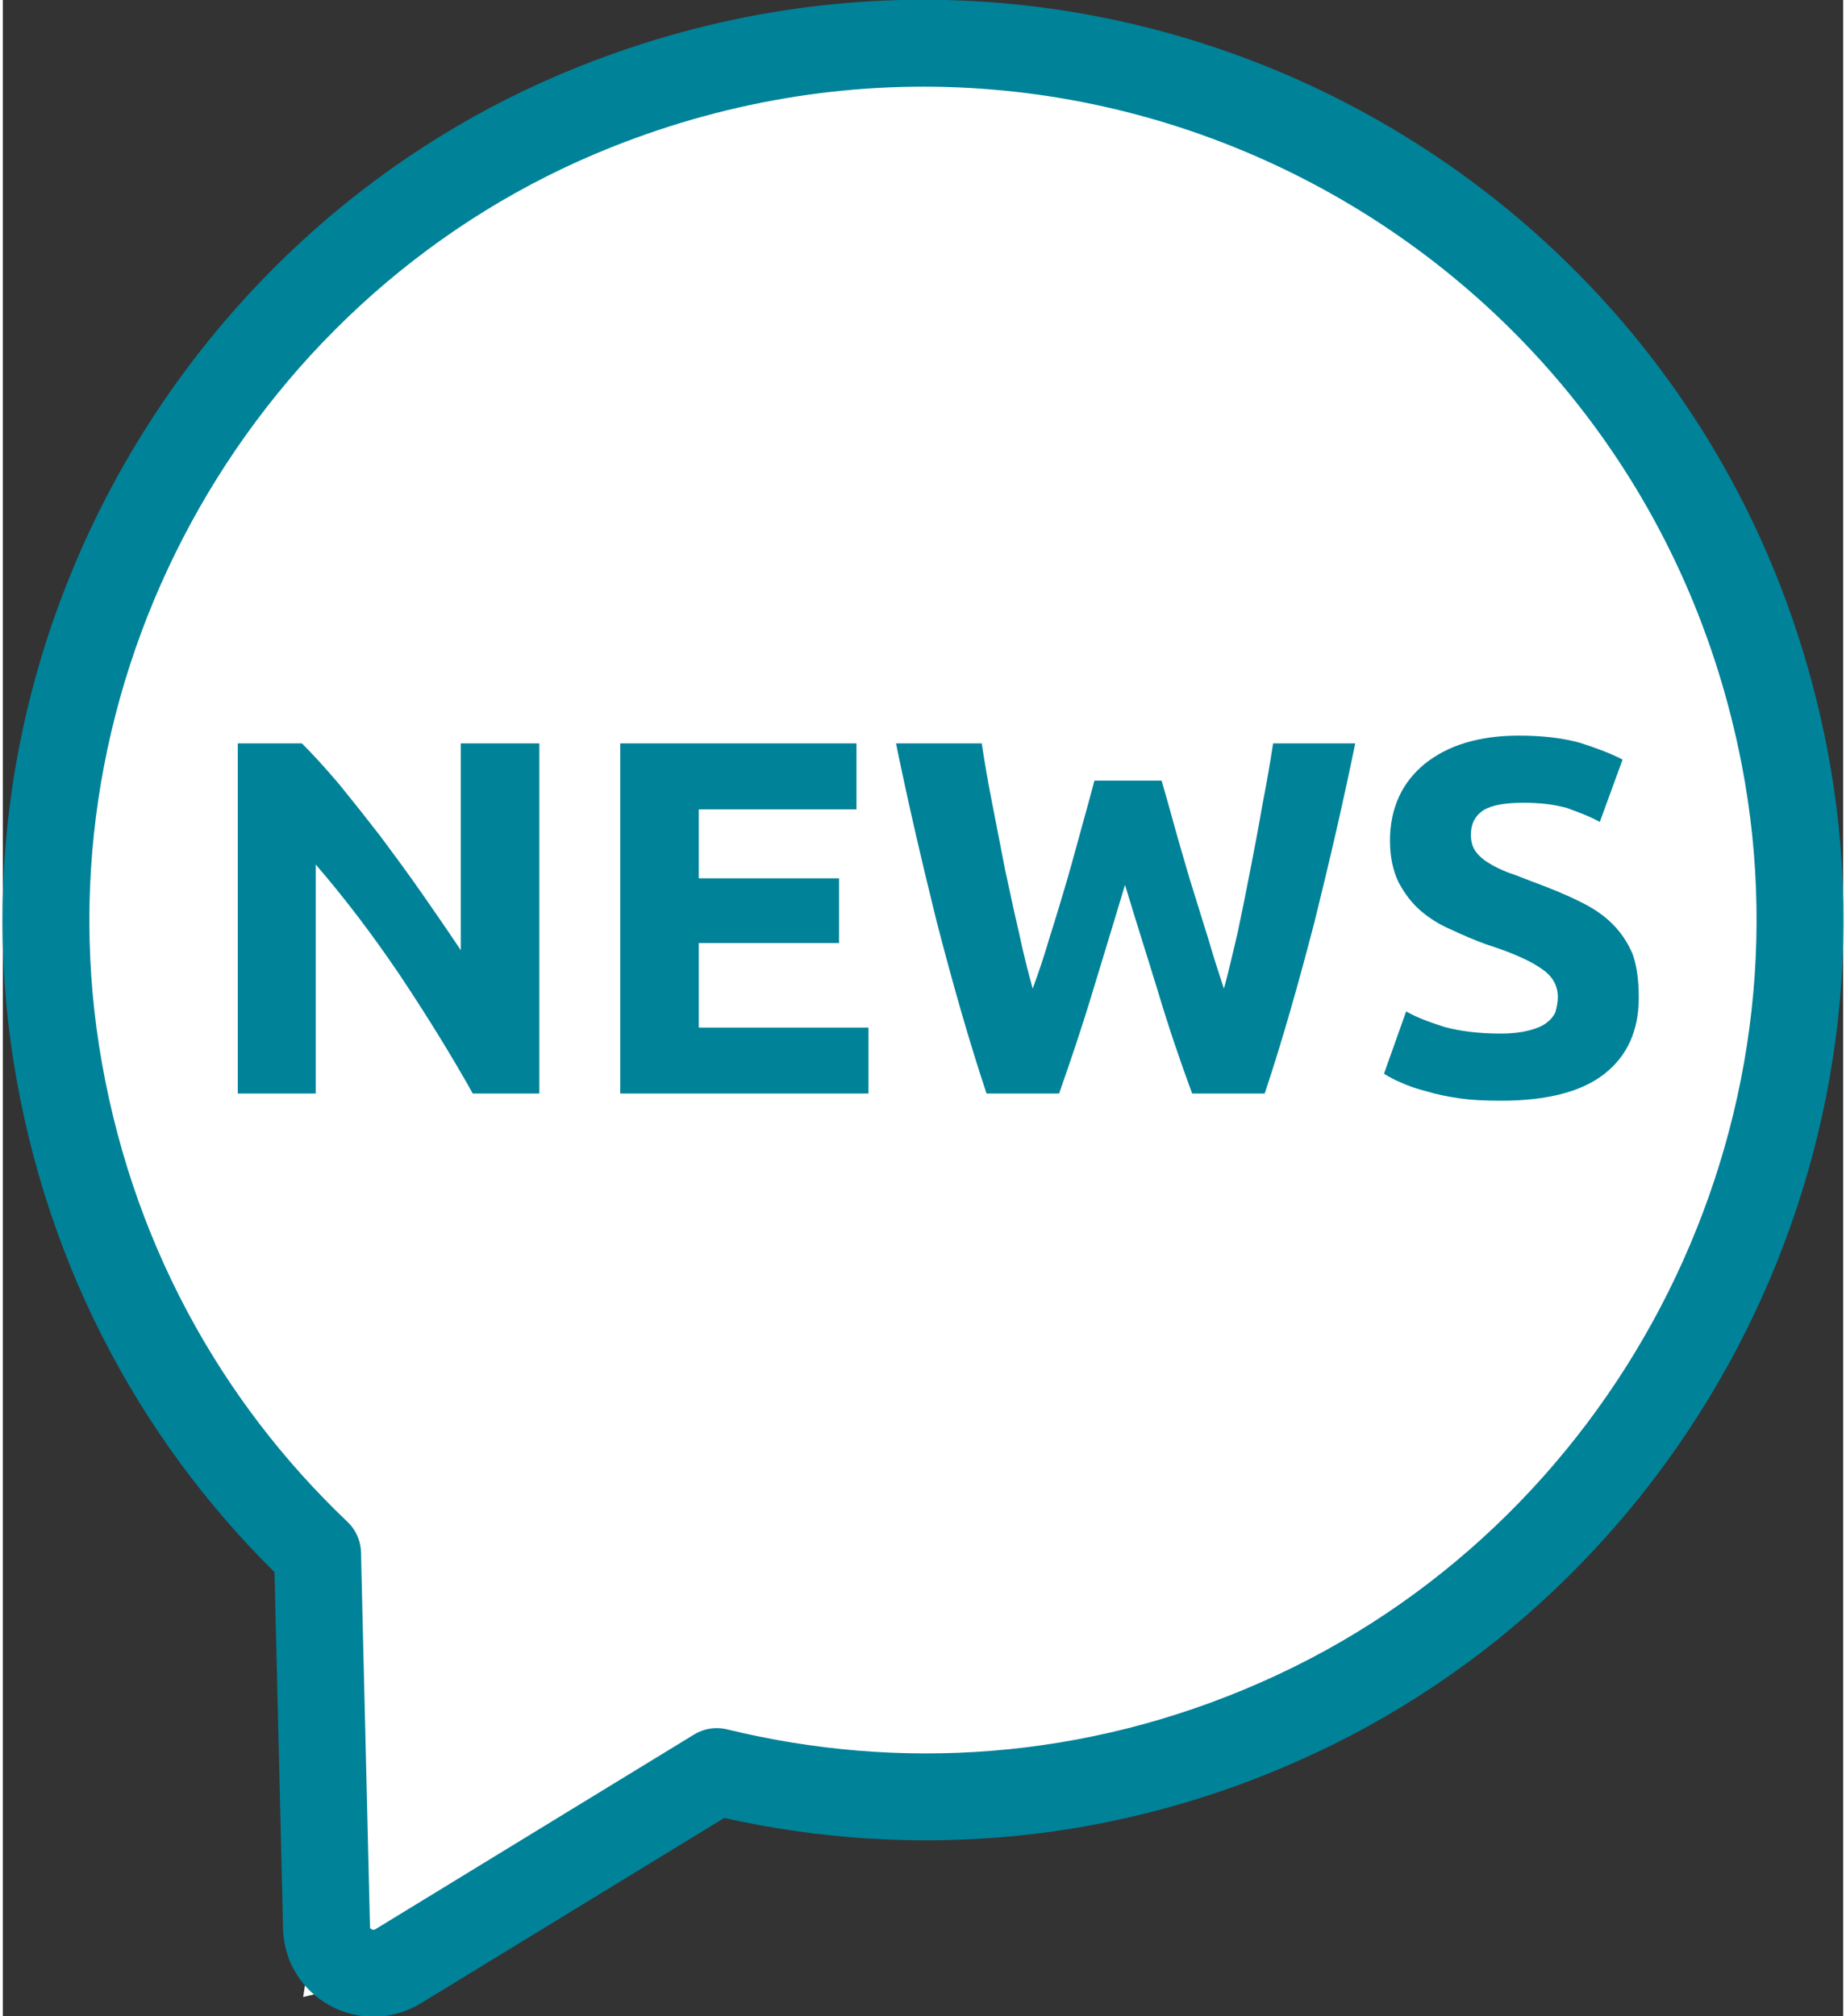<?xml version="1.0" encoding="UTF-8"?>
<!DOCTYPE svg PUBLIC "-//W3C//DTD SVG 1.1//EN" "http://www.w3.org/Graphics/SVG/1.1/DTD/svg11.dtd">
<!-- Creator: CorelDRAW 2018 (64 Bit Keine kommerzielle Nutzung) -->
<svg xmlns="http://www.w3.org/2000/svg" xml:space="preserve" width="228px" height="249px" version="1.1" style="shape-rendering:geometricPrecision; text-rendering:geometricPrecision; image-rendering:optimizeQuality; fill-rule:evenodd; clip-rule:evenodd"
viewBox="0 0 30.7 33.63"
 xmlns:xlink="http://www.w3.org/1999/xlink">
 <rect x="0" y="0" width="30.7" height="33.63" fill="#333333" stroke="none"/>
 <defs>
  <style type="text/css">
   <![CDATA[
    .str0 {stroke:#008299;stroke-width:1.45;stroke-linecap:round;stroke-linejoin:round;stroke-miterlimit:10}
    .fil1 {fill:none;fill-rule:nonzero}
    .fil2 {fill:#008299;fill-rule:nonzero}
    .fil0 {fill:white;fill-rule:nonzero}
   ]]>
  </style>
 </defs>
 <g id="Ebene_x0020_1">
  <path class="fil0" d="M30.16 15.09c0,7.94 -6.43,14.37 -14.37,14.37 -7.93,0 -14.37,-6.43 -14.37,-14.37 0,-7.93 6.44,-14.37 14.37,-14.37 7.94,0 14.37,6.44 14.37,14.37z"/>
  <polygon class="fil0" points="6.33,24.9 5.01,33.31 5.69,33.15 13.78,28.15 "/>
  <path class="fil0" d="M11.91 29.55c2.99,0.73 6.26,0.55 9.38,-0.83 6.17,-2.72 9.71,-9.48 8.43,-16.1 -1.75,-9.07 -11.25,-14.26 -19.83,-10.84 -6.26,2.49 -10.04,9.12 -9,15.78 0.53,3.38 2.13,6.23 4.36,8.35l0.15 6.24c0.01,0.6 0.67,0.96 1.19,0.65l5.32 -3.25z"/>
  <path class="fil1 str0" d="M11.91 29.55c2.99,0.73 6.26,0.55 9.38,-0.83 6.17,-2.72 9.71,-9.48 8.43,-16.1 -1.75,-9.07 -11.25,-14.26 -19.83,-10.84 -6.26,2.49 -10.04,9.12 -9,15.78 0.53,3.38 2.13,6.23 4.36,8.35l0.15 6.24c0.01,0.6 0.67,0.96 1.19,0.65l5.32 -3.25"/>
  <path class="fil2" d="M7.84 18.24c-0.37,-0.66 -0.78,-1.32 -1.22,-1.98 -0.44,-0.65 -0.9,-1.26 -1.4,-1.84l0 3.82 -1.3 0 0 -5.84 1.07 0c0.19,0.19 0.39,0.41 0.62,0.68 0.22,0.27 0.45,0.56 0.69,0.87 0.23,0.31 0.46,0.62 0.69,0.95 0.23,0.33 0.45,0.65 0.65,0.95l0 -3.45 1.31 0 0 5.84 -1.11 0zm2.46 0l0 -5.84 3.94 0 0 1.1 -2.63 0 0 1.15 2.34 0 0 1.08 -2.34 0 0 1.41 2.83 0 0 1.1 -4.14 0zm9.03 -5.22c0.07,0.24 0.14,0.49 0.22,0.78 0.08,0.29 0.17,0.59 0.26,0.9 0.1,0.31 0.19,0.62 0.29,0.93 0.09,0.31 0.18,0.59 0.27,0.86 0.08,-0.29 0.15,-0.6 0.23,-0.94 0.07,-0.33 0.14,-0.68 0.21,-1.04 0.07,-0.36 0.14,-0.72 0.2,-1.08 0.07,-0.35 0.13,-0.7 0.18,-1.03l1.37 0c-0.2,0.98 -0.43,1.97 -0.68,2.98 -0.26,1 -0.53,1.96 -0.83,2.86l-1.21 0c-0.2,-0.54 -0.39,-1.1 -0.57,-1.7 -0.18,-0.59 -0.37,-1.18 -0.55,-1.78 -0.18,0.6 -0.36,1.19 -0.54,1.78 -0.18,0.6 -0.37,1.16 -0.56,1.7l-1.21 0c-0.3,-0.9 -0.57,-1.86 -0.83,-2.86 -0.25,-1.01 -0.48,-2 -0.68,-2.98l1.43 0c0.05,0.33 0.11,0.68 0.18,1.03 0.07,0.36 0.14,0.72 0.21,1.08 0.08,0.36 0.15,0.71 0.23,1.04 0.07,0.34 0.15,0.65 0.23,0.94 0.1,-0.27 0.2,-0.57 0.29,-0.88 0.1,-0.31 0.19,-0.62 0.28,-0.92 0.09,-0.31 0.17,-0.61 0.25,-0.9 0.08,-0.29 0.15,-0.54 0.21,-0.77l1.12 0zm5.66 4.22c0.19,0 0.34,-0.02 0.46,-0.05 0.12,-0.03 0.22,-0.07 0.29,-0.12 0.08,-0.06 0.13,-0.12 0.16,-0.19 0.02,-0.07 0.04,-0.16 0.04,-0.25 0,-0.19 -0.09,-0.35 -0.27,-0.47 -0.18,-0.13 -0.49,-0.27 -0.93,-0.41 -0.19,-0.07 -0.38,-0.15 -0.57,-0.24 -0.19,-0.08 -0.37,-0.19 -0.52,-0.32 -0.15,-0.13 -0.27,-0.29 -0.37,-0.48 -0.09,-0.19 -0.14,-0.42 -0.14,-0.69 0,-0.27 0.05,-0.51 0.15,-0.73 0.1,-0.22 0.25,-0.4 0.43,-0.55 0.19,-0.15 0.41,-0.27 0.68,-0.35 0.26,-0.08 0.56,-0.12 0.89,-0.12 0.39,0 0.73,0.04 1.02,0.12 0.28,0.09 0.52,0.18 0.71,0.28l-0.38 1.04c-0.16,-0.09 -0.35,-0.16 -0.54,-0.23 -0.21,-0.06 -0.45,-0.09 -0.73,-0.09 -0.31,0 -0.54,0.04 -0.68,0.13 -0.13,0.09 -0.2,0.22 -0.2,0.4 0,0.11 0.02,0.19 0.07,0.27 0.05,0.07 0.12,0.14 0.22,0.2 0.09,0.06 0.2,0.11 0.32,0.16 0.12,0.04 0.25,0.09 0.4,0.15 0.3,0.11 0.57,0.22 0.79,0.33 0.23,0.11 0.41,0.23 0.56,0.38 0.15,0.15 0.26,0.32 0.34,0.51 0.07,0.2 0.1,0.44 0.1,0.72 0,0.55 -0.19,0.97 -0.57,1.27 -0.38,0.3 -0.96,0.45 -1.73,0.45 -0.25,0 -0.49,-0.01 -0.69,-0.04 -0.21,-0.03 -0.4,-0.07 -0.56,-0.12 -0.16,-0.04 -0.3,-0.09 -0.41,-0.14 -0.12,-0.05 -0.21,-0.1 -0.29,-0.15l0.37 -1.04c0.17,0.1 0.39,0.18 0.64,0.26 0.26,0.07 0.57,0.11 0.94,0.11z"/>
 </g>
</svg>
